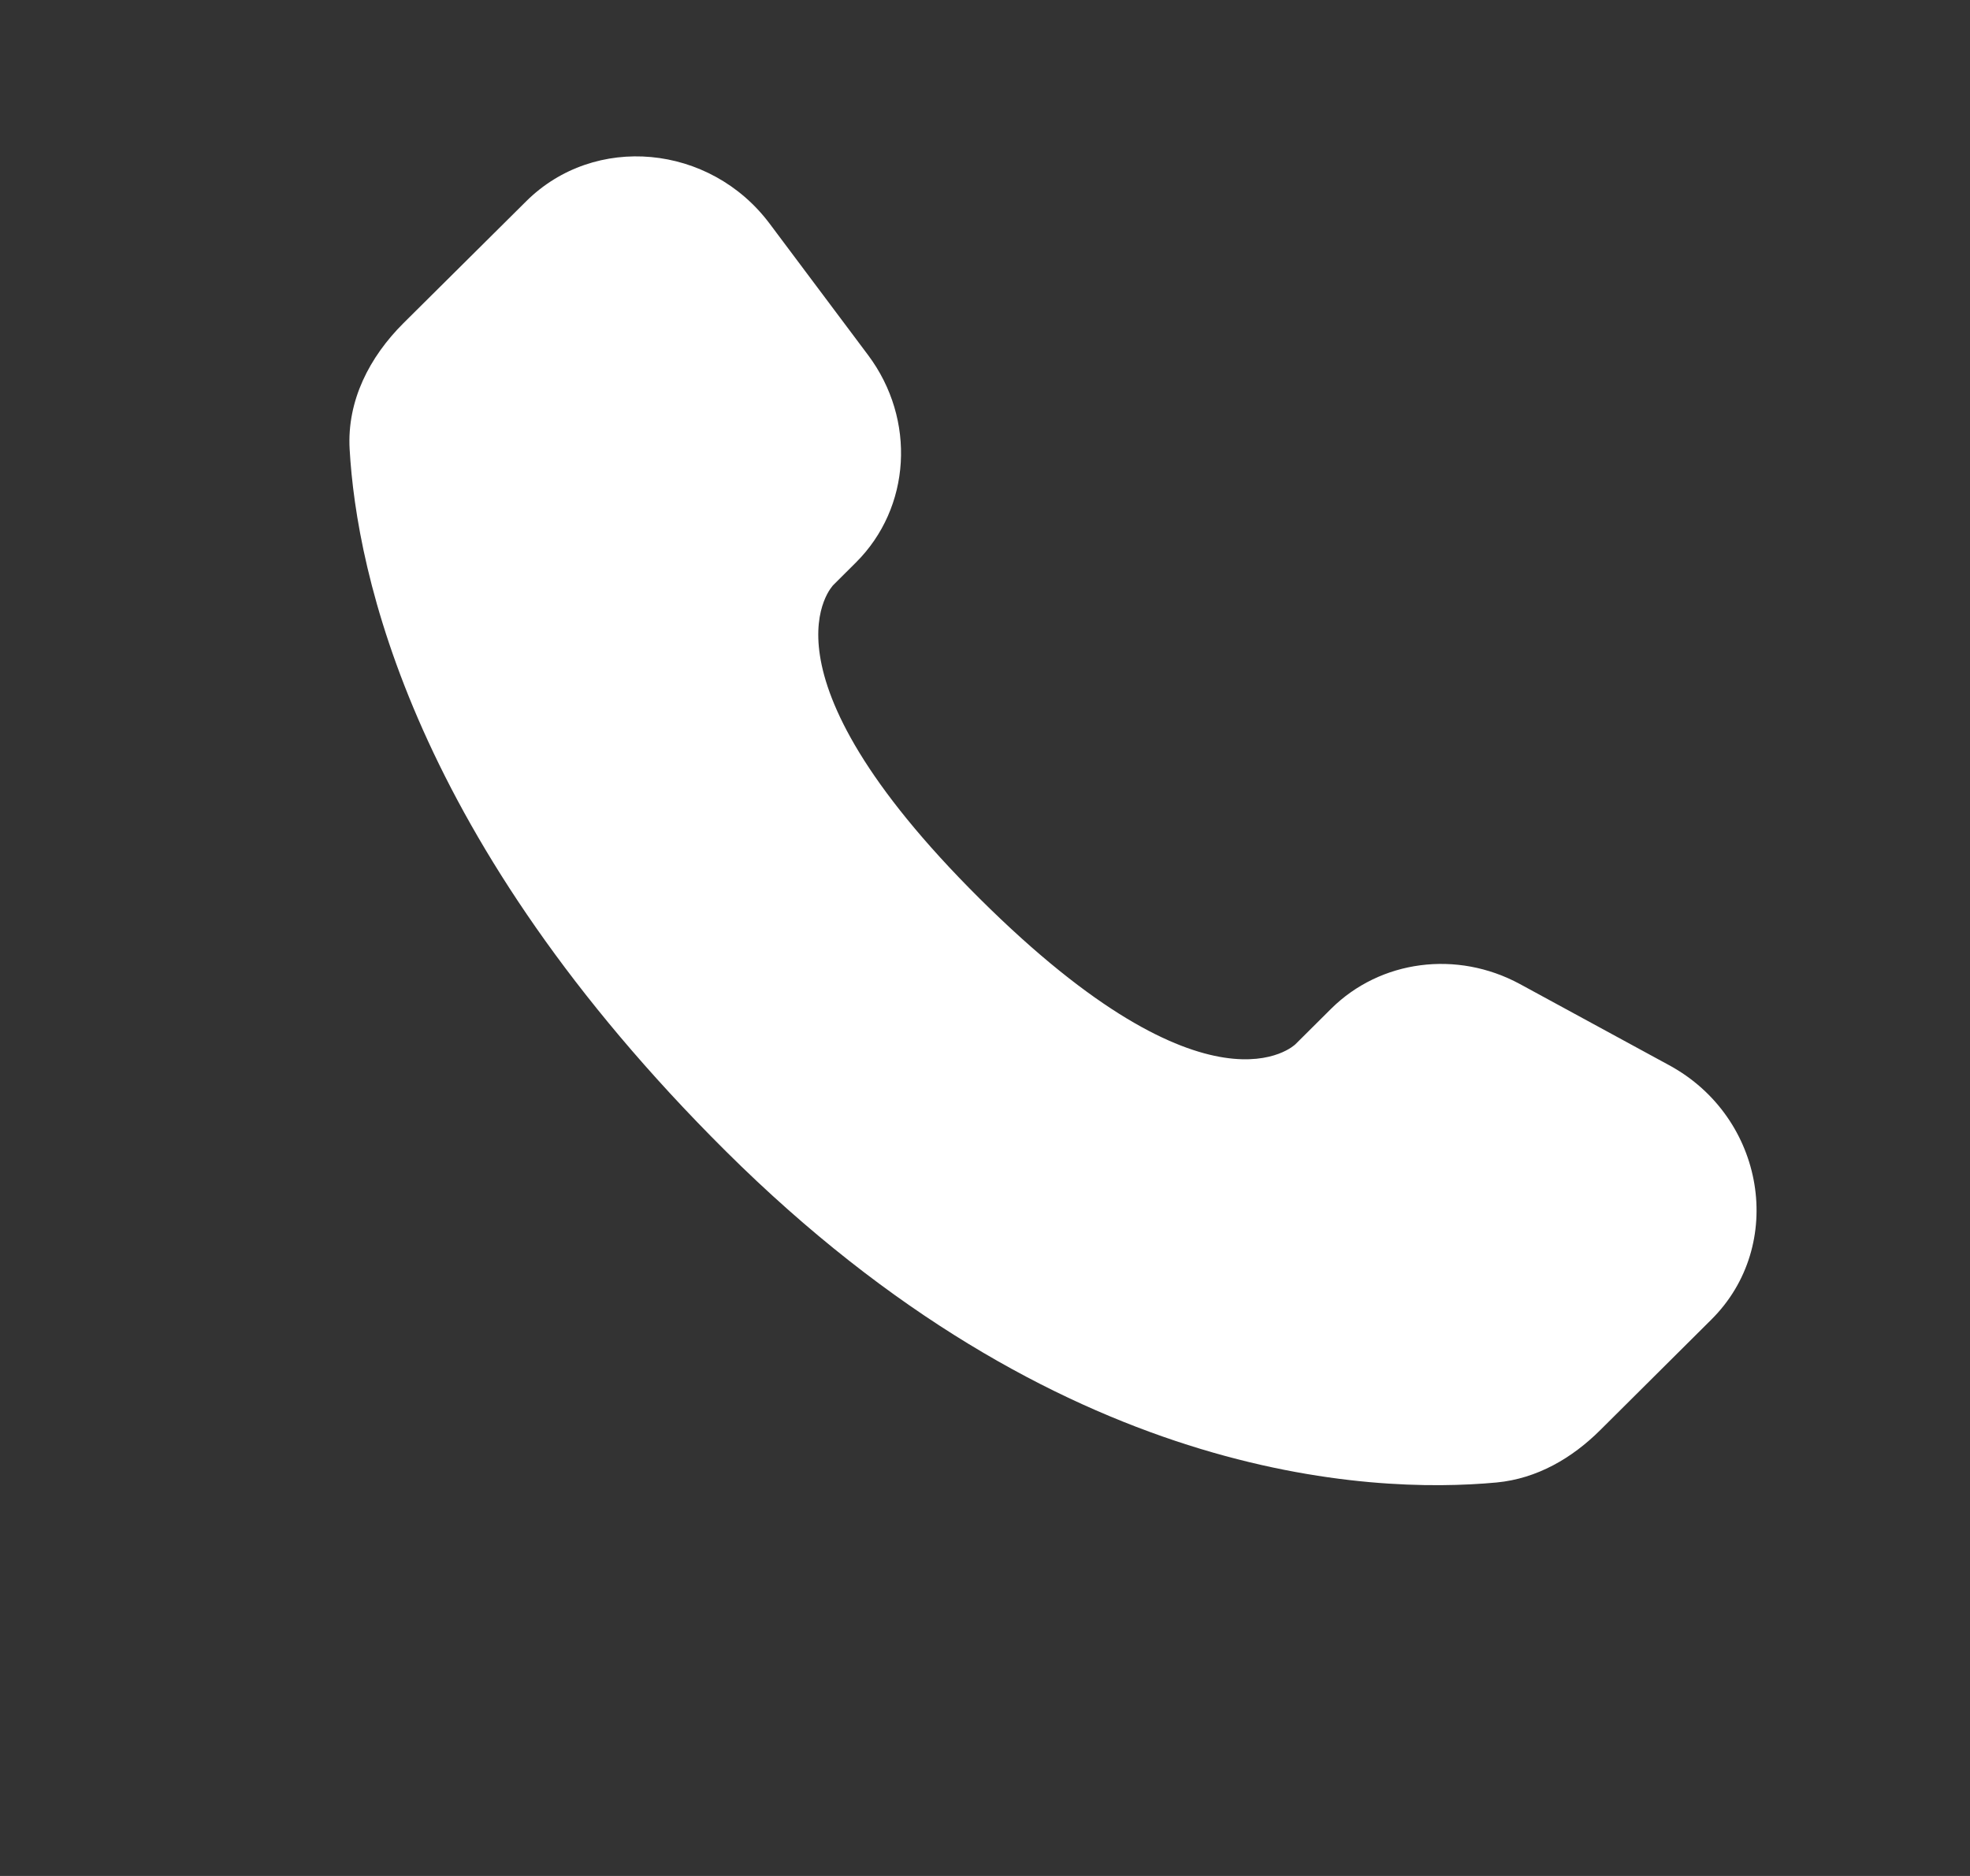 <svg width="21" height="20" viewBox="0 0 21 20" fill="none" xmlns="http://www.w3.org/2000/svg">
<rect x="0" y="0" width="21" height="20" fill="#333333" stroke="none"/>
<path d="M14.189 10.755L13.809 11.133C13.809 11.133 12.907 12.03 10.444 9.581C7.982 7.133 8.884 6.236 8.884 6.236L9.123 5.998C9.712 5.413 9.768 4.473 9.254 3.786L8.204 2.384C7.567 1.534 6.338 1.421 5.609 2.146L4.3 3.446C3.939 3.806 3.698 4.271 3.727 4.788C3.802 6.11 4.4 8.954 7.737 12.273C11.276 15.791 14.597 15.931 15.954 15.805C16.384 15.764 16.758 15.546 17.059 15.246L18.242 14.069C19.042 13.275 18.817 11.913 17.794 11.357L16.202 10.491C15.53 10.127 14.714 10.234 14.189 10.755Z" fill="white"/>
</svg>
